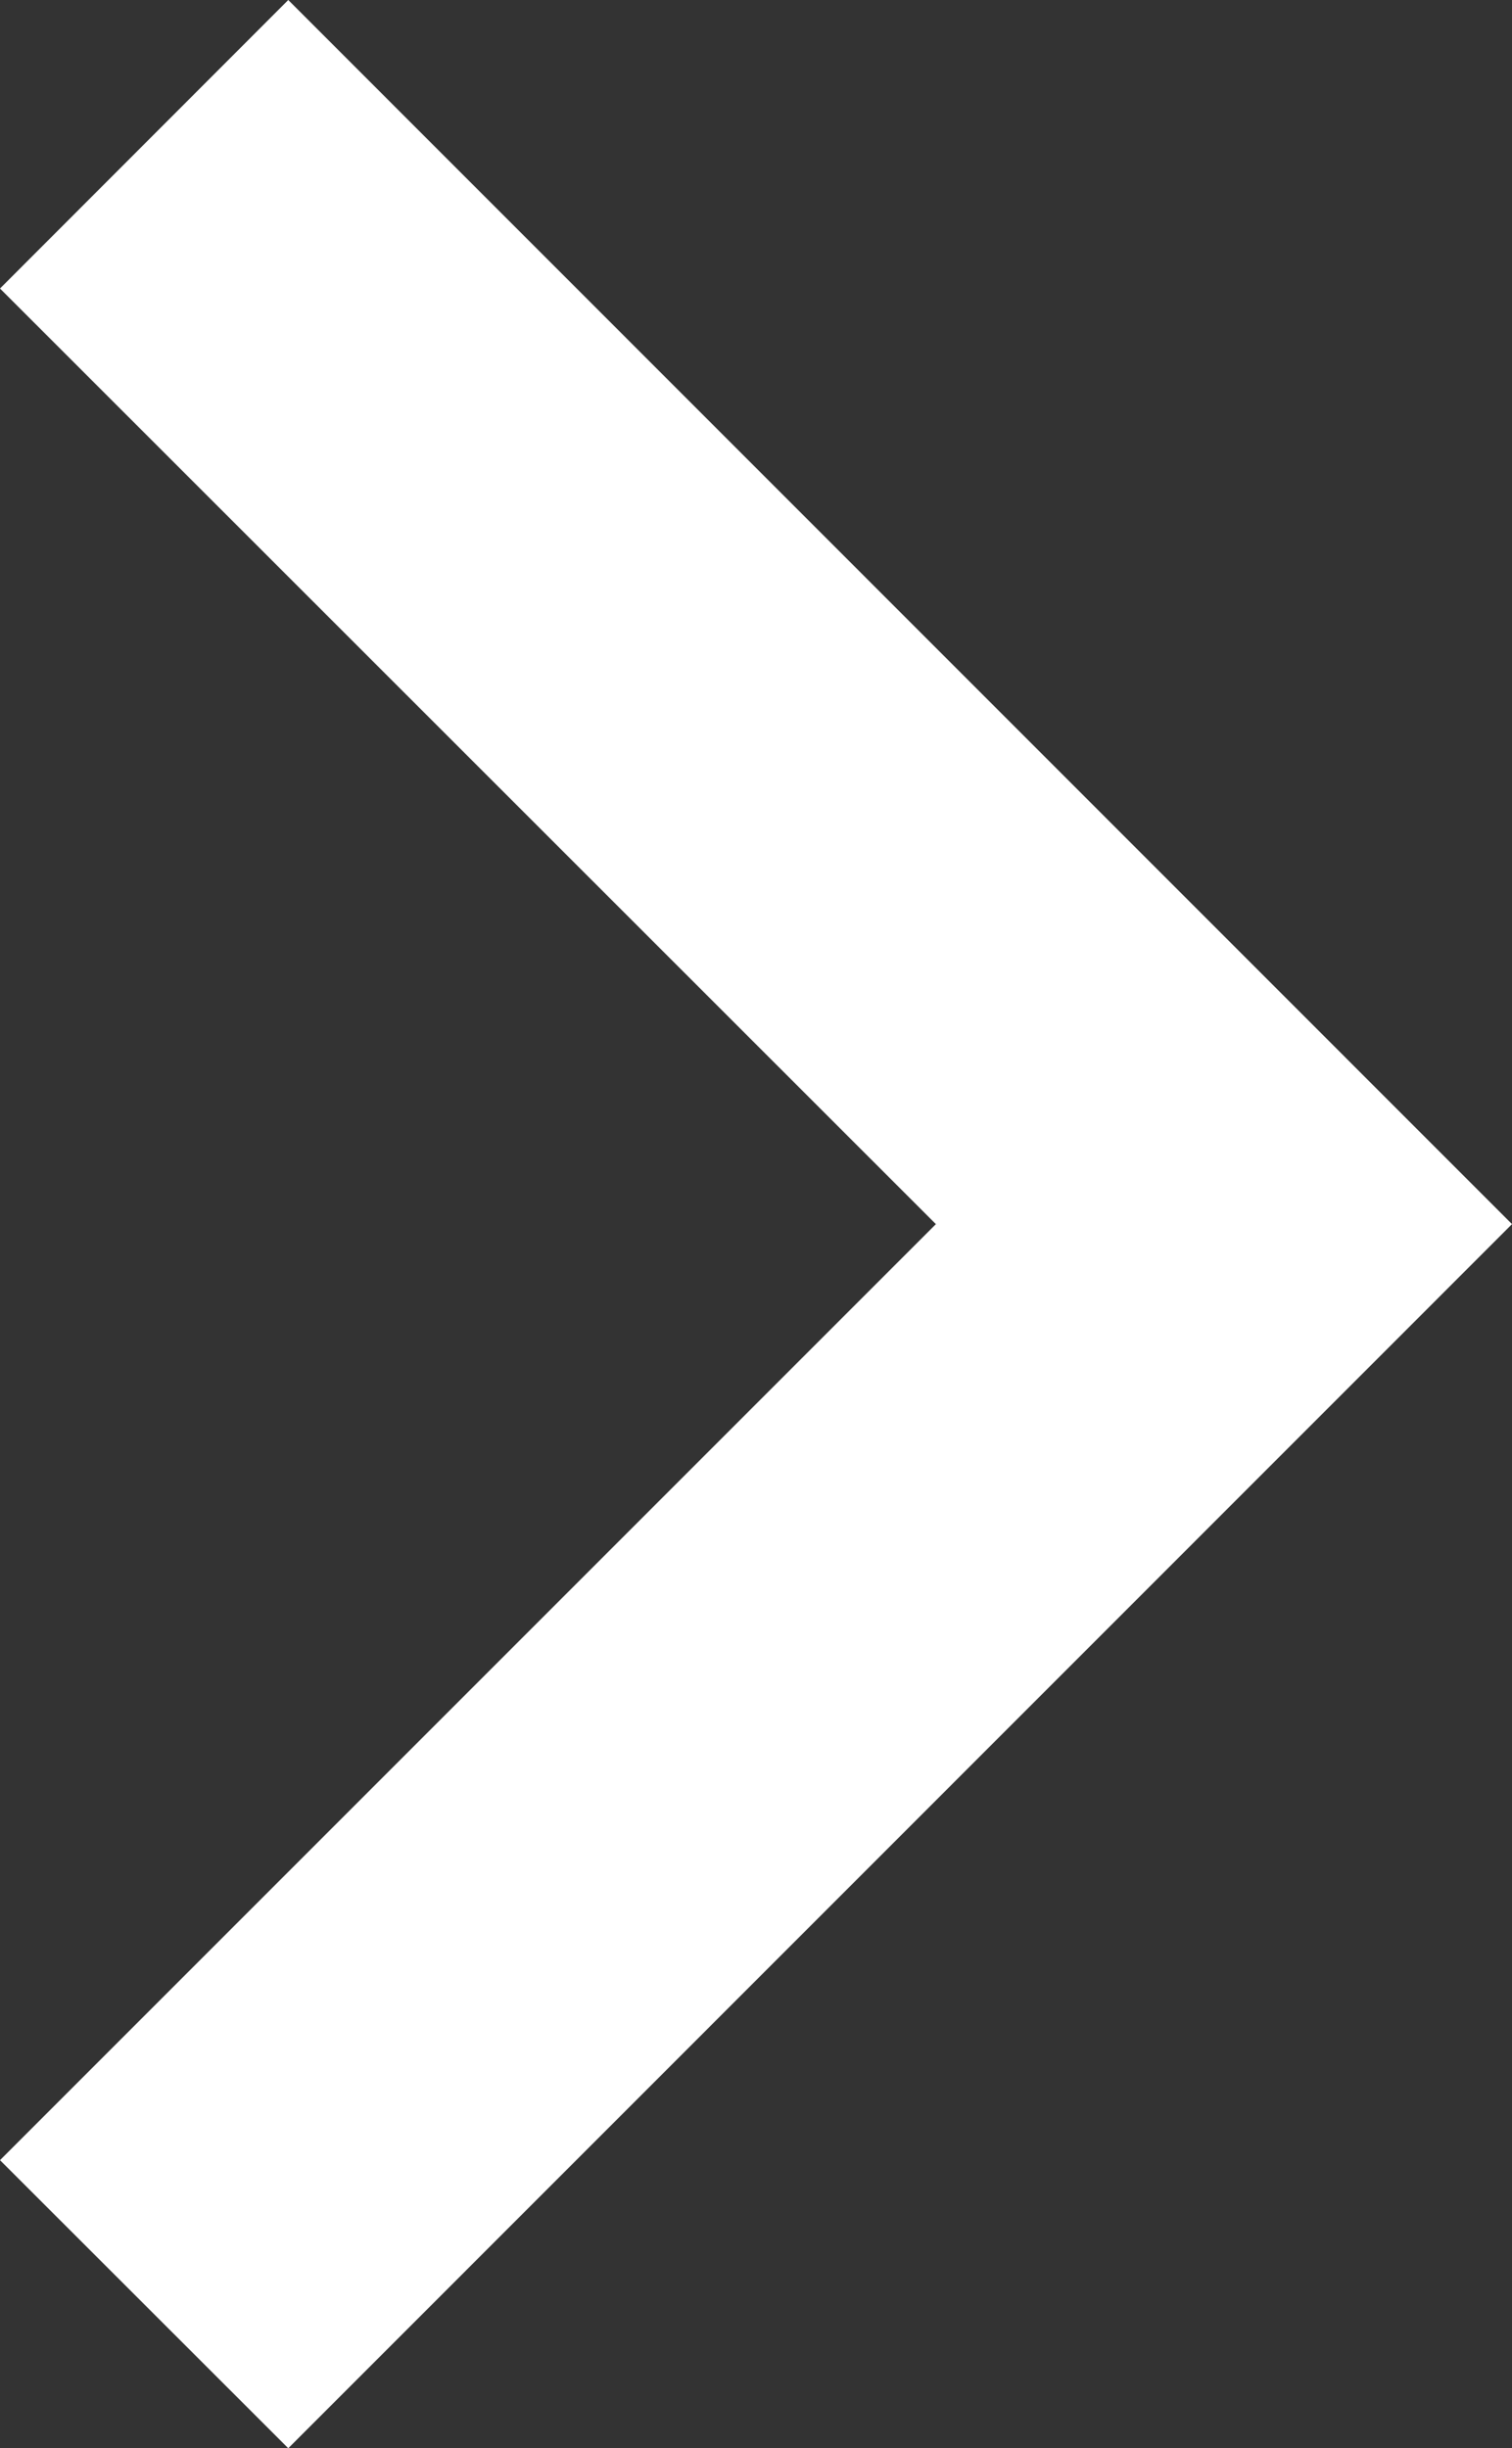 <svg xmlns="http://www.w3.org/2000/svg" width="7.422" height="12.016" viewBox="0 0 7.422 12.016">
  <rect x="0" y="0" width="7.422" height="12.016" fill="#333333" stroke="none"/>
  <path id="dropdown-submit" d="M10.6,0,6.008,4.594,1.414,0,0,1.415,6.008,7.422l6.008-6.007Z" transform="translate(0 12.016) rotate(-90)" fill="#fff"/>
</svg>
